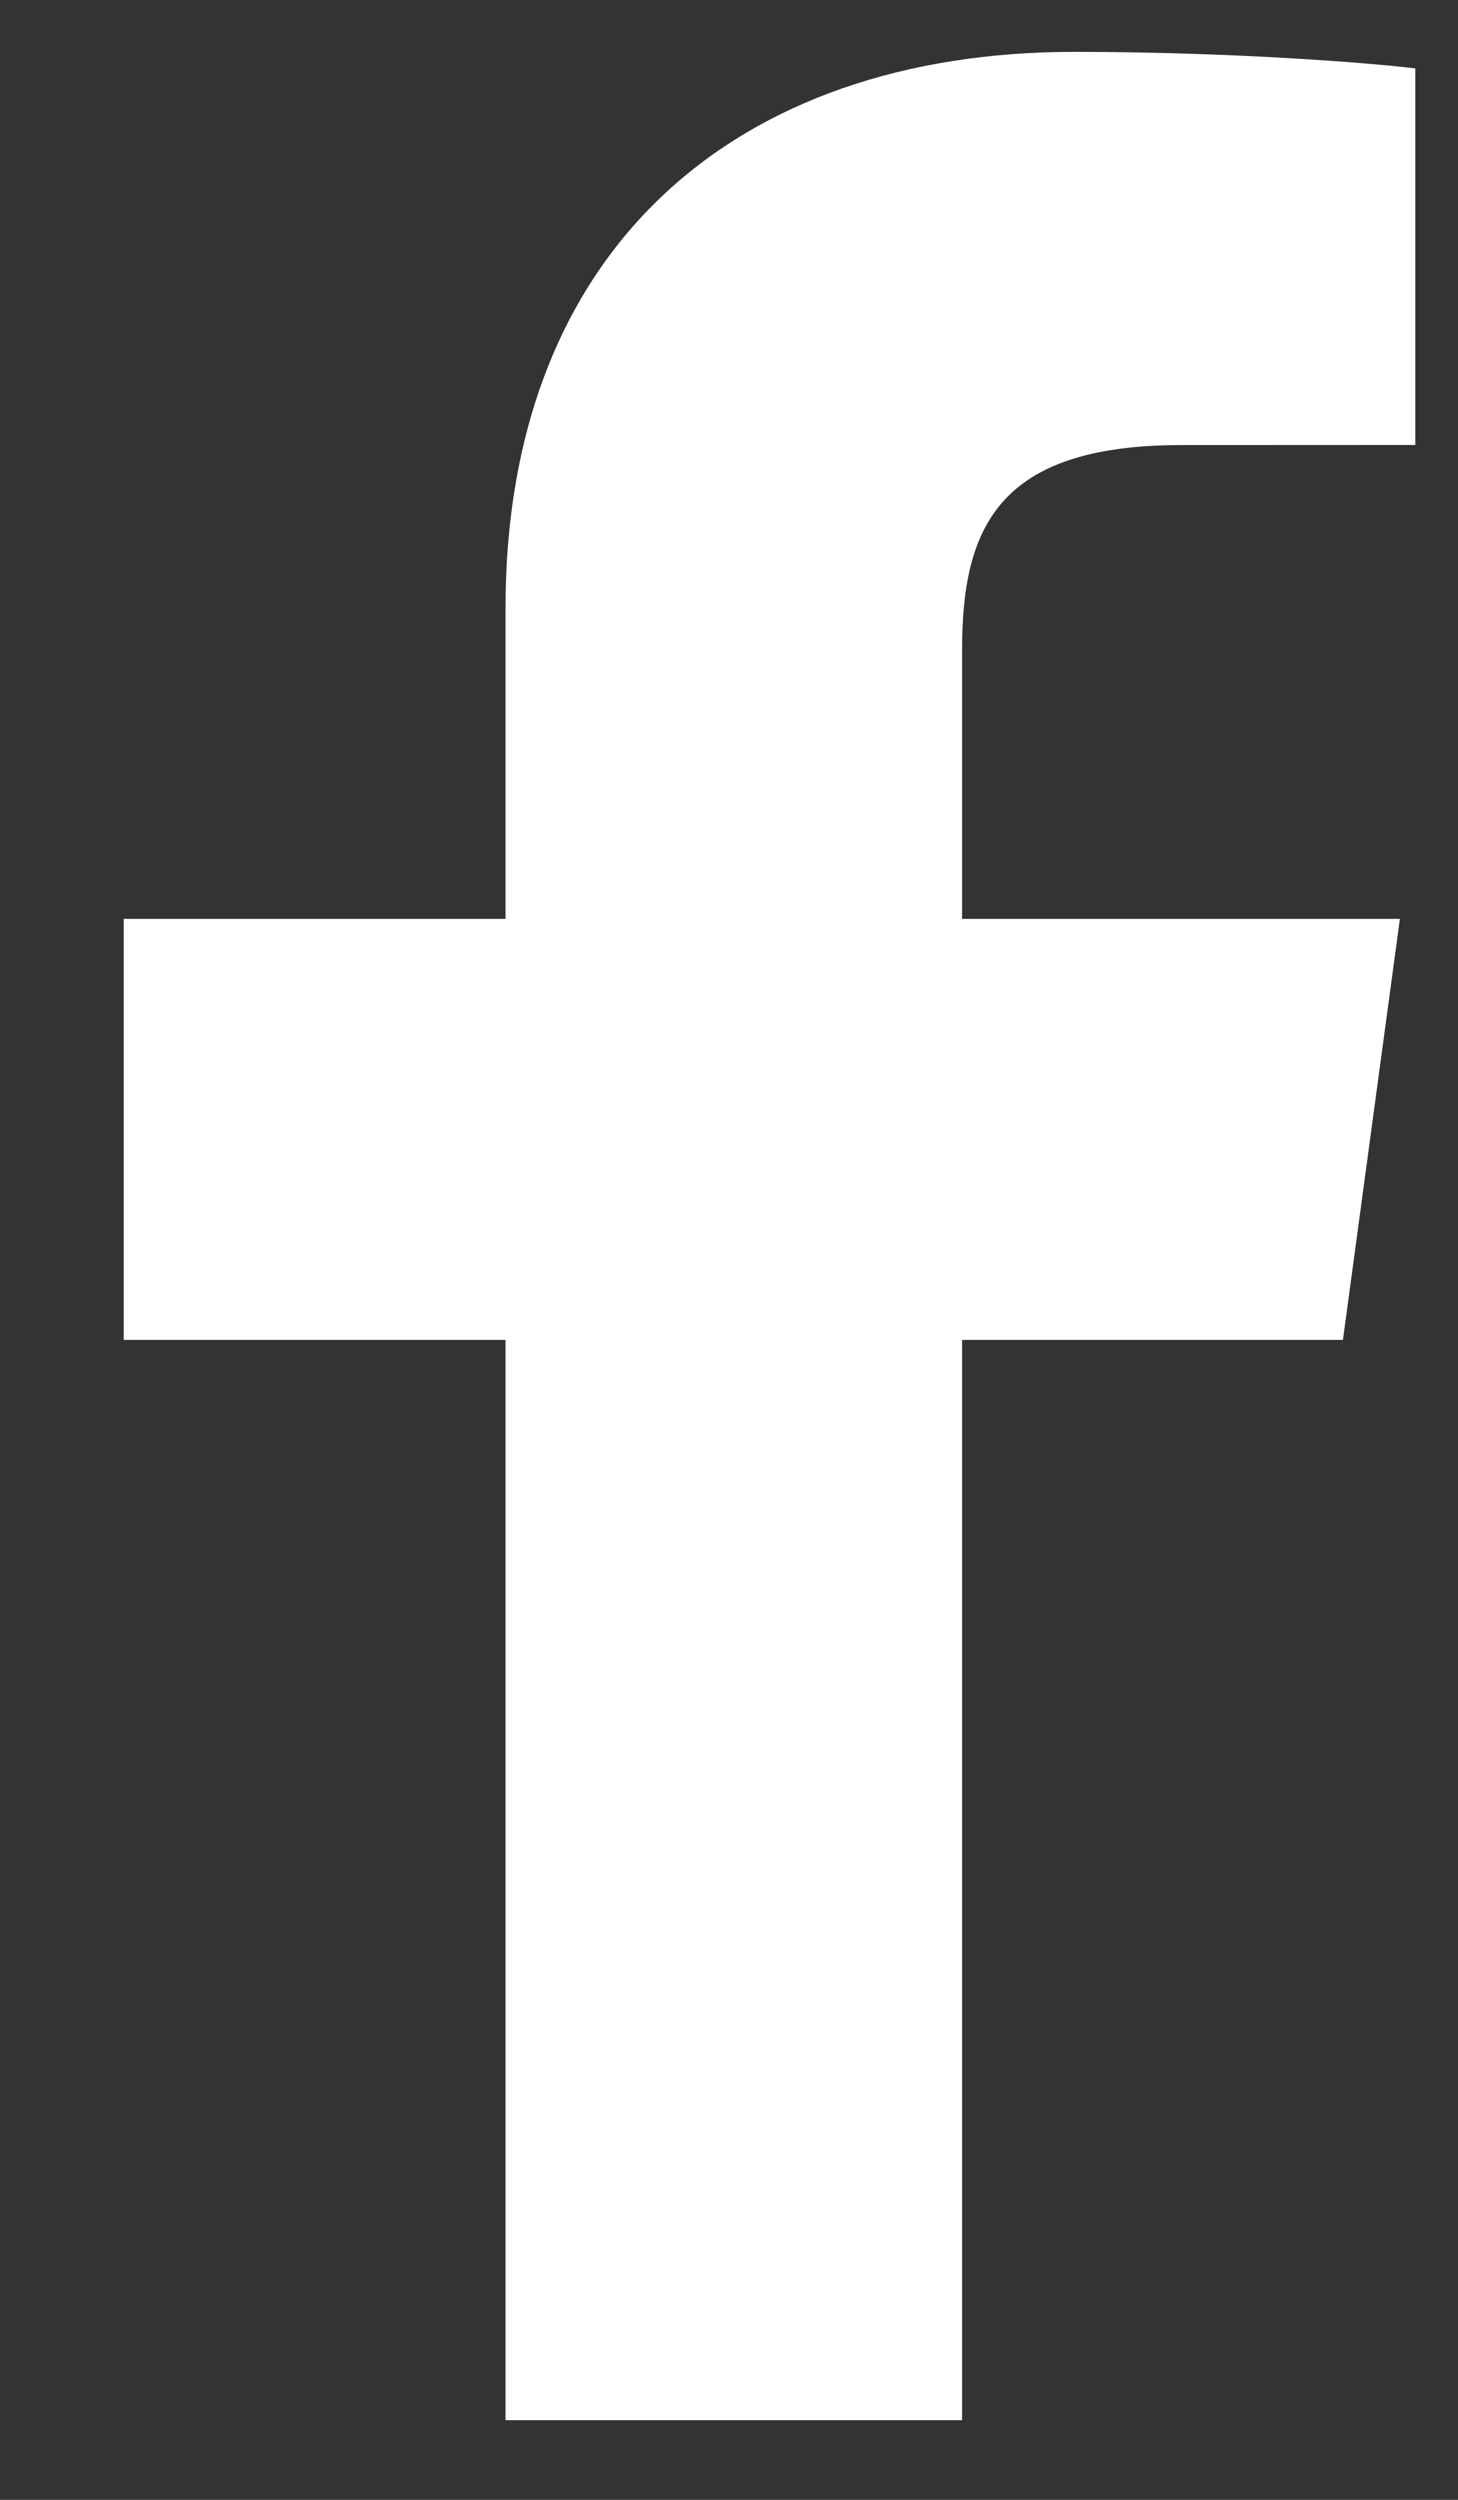 <svg width="14" height="24" viewBox="0 0 14 24" fill="none" xmlns="http://www.w3.org/2000/svg">
<rect x="0" y="0" width="14" height="24" fill="#333333" stroke="none"/>
<path d="M9.238 23.235V12.864H12.895L13.442 8.822H9.238V6.241C9.238 5.071 9.579 4.273 11.342 4.273L13.59 4.272V0.657C13.201 0.608 11.867 0.498 10.314 0.498C7.073 0.498 4.854 2.382 4.854 5.841V8.822H1.188V12.864H4.854V23.235H9.238V23.235Z" fill="white"/>
</svg>
